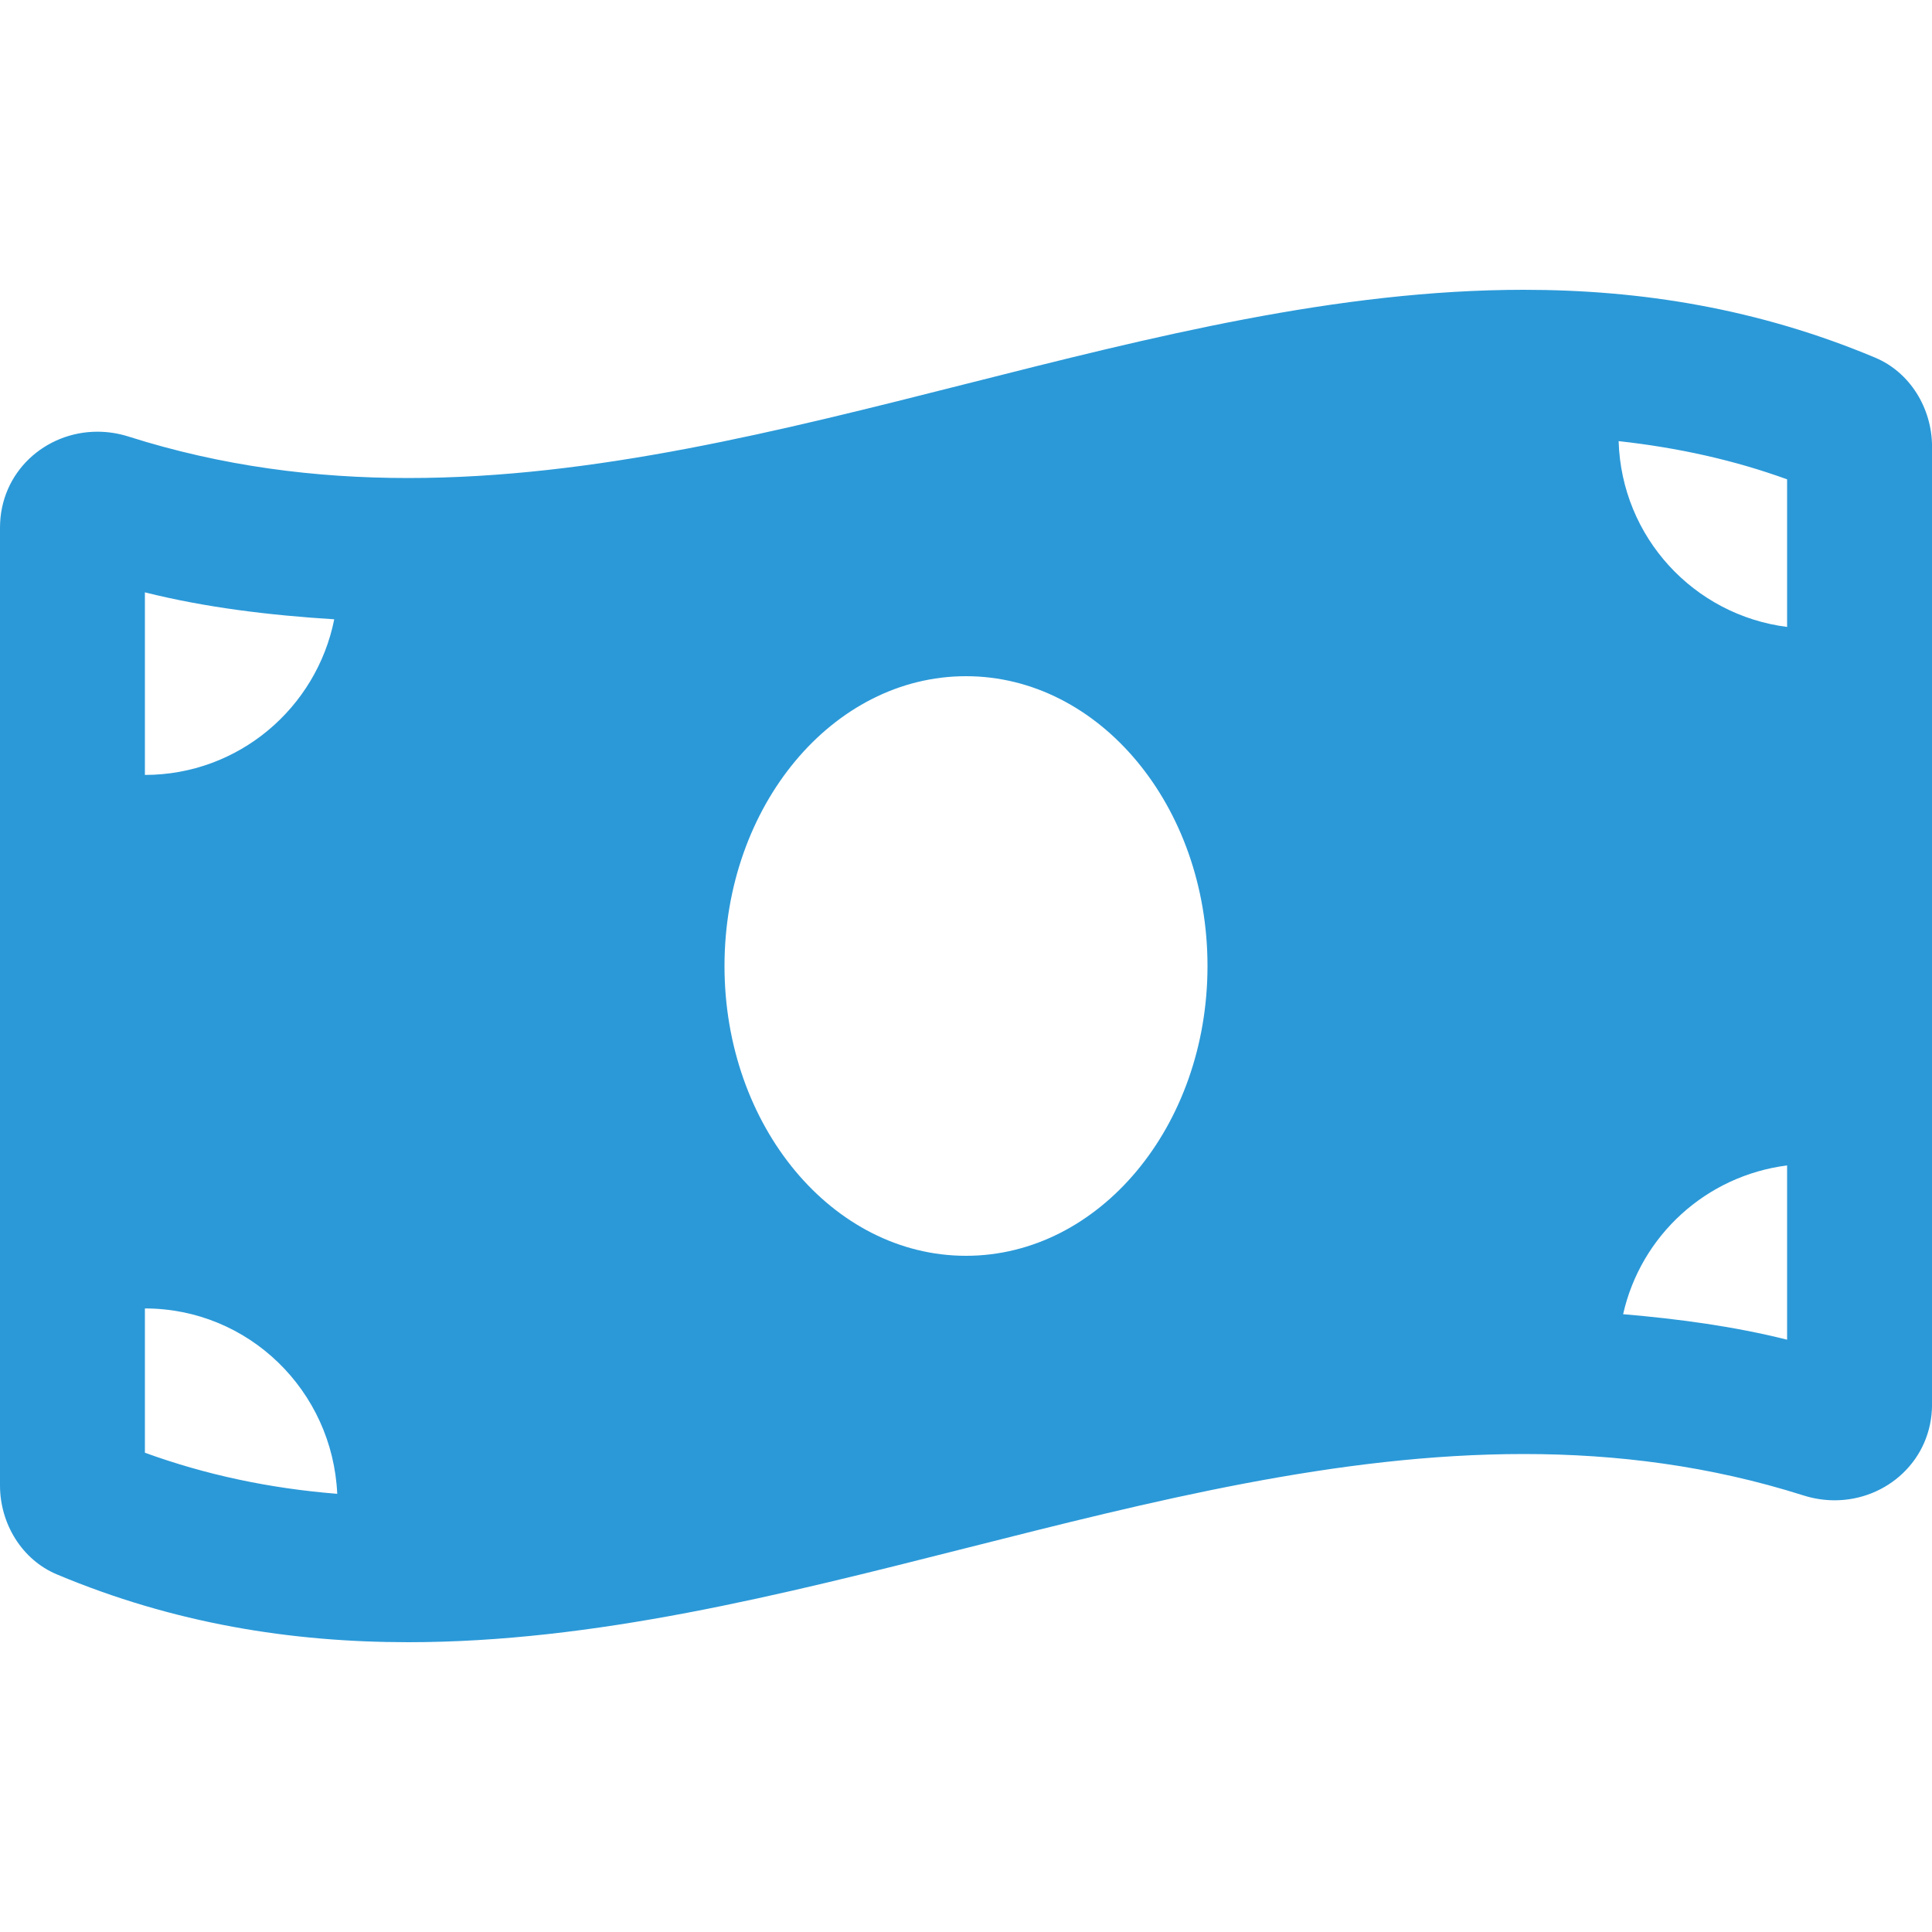 <svg width="40" height="40" viewBox="0 0 40 40" fill="none" xmlns="http://www.w3.org/2000/svg">
<g clip-path="url(#clip0)">
<path d="M38.822 7.404C36.398 6.387 33.972 6 31.547 6C23.849 6 16.151 9.897 8.453 9.897C6.522 9.897 4.593 9.652 2.663 9.039C2.446 8.97 2.228 8.938 2.016 8.938C0.94 8.938 0 9.77 0 10.926V30.755C0 31.544 0.452 32.292 1.177 32.596C3.602 33.614 6.028 34 8.453 34C16.151 34 23.849 30.104 31.547 30.104C33.478 30.104 35.407 30.349 37.338 30.961C37.555 31.03 37.773 31.062 37.985 31.062C39.061 31.062 40.001 30.23 40.001 29.074V9.246C40 8.456 39.548 7.708 38.822 7.404V7.404ZM3 12.264C4.258 12.579 5.57 12.737 6.92 12.822C6.553 14.659 4.938 16.044 3 16.044V12.264ZM3 30.077V27.09C5.148 27.09 6.886 28.795 6.982 30.928C5.574 30.815 4.258 30.534 3 30.077V30.077ZM20 26C17.238 26 15 23.314 15 20C15 16.687 17.239 14 20 14C22.761 14 25 16.687 25 20C25 23.315 22.761 26 20 26ZM37 27.737C35.905 27.462 34.768 27.308 33.605 27.209C33.972 25.579 35.324 24.342 37 24.129V27.737ZM37 12.98C35.069 12.735 33.571 11.123 33.512 9.133C34.733 9.268 35.892 9.522 37 9.924V12.98Z" fill="#2B99D8"/>
</g>
<defs>
<clipPath id="clip0">
<path d="M0 0H40V40H0V0Z" fill="white"/>
</clipPath>
</defs>
</svg>
